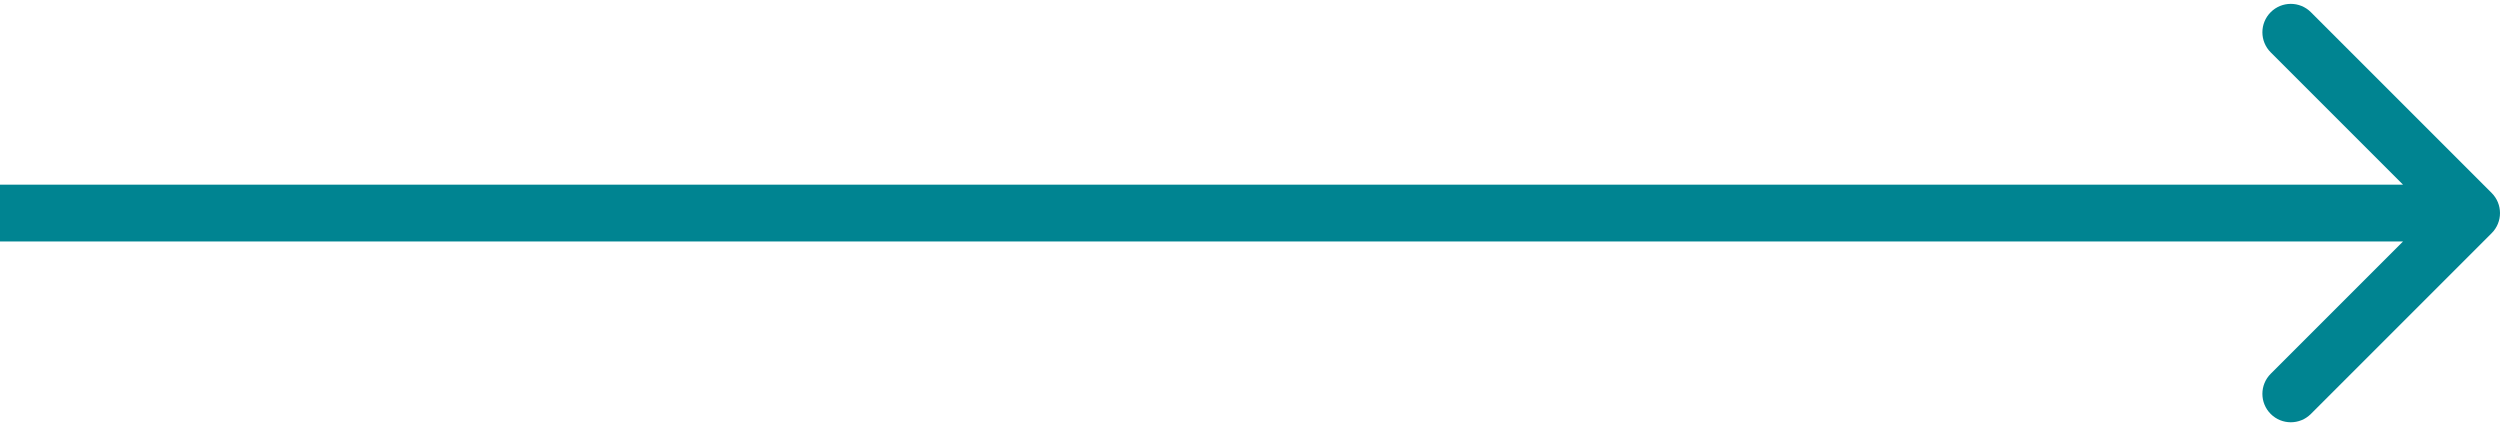<svg width="176" height="30" viewBox="0 0 176 30" fill="none" xmlns="http://www.w3.org/2000/svg">
<path d="M175.414 16.414C176.195 15.633 176.195 14.367 175.414 13.586L162.686 0.858C161.905 0.077 160.639 0.077 159.858 0.858C159.077 1.639 159.077 2.905 159.858 3.686L171.172 15L159.858 26.314C159.077 27.095 159.077 28.361 159.858 29.142C160.639 29.923 161.905 29.923 162.686 29.142L175.414 16.414ZM0 17H174V13H0V17Z" fill="#008491"/>
</svg>
